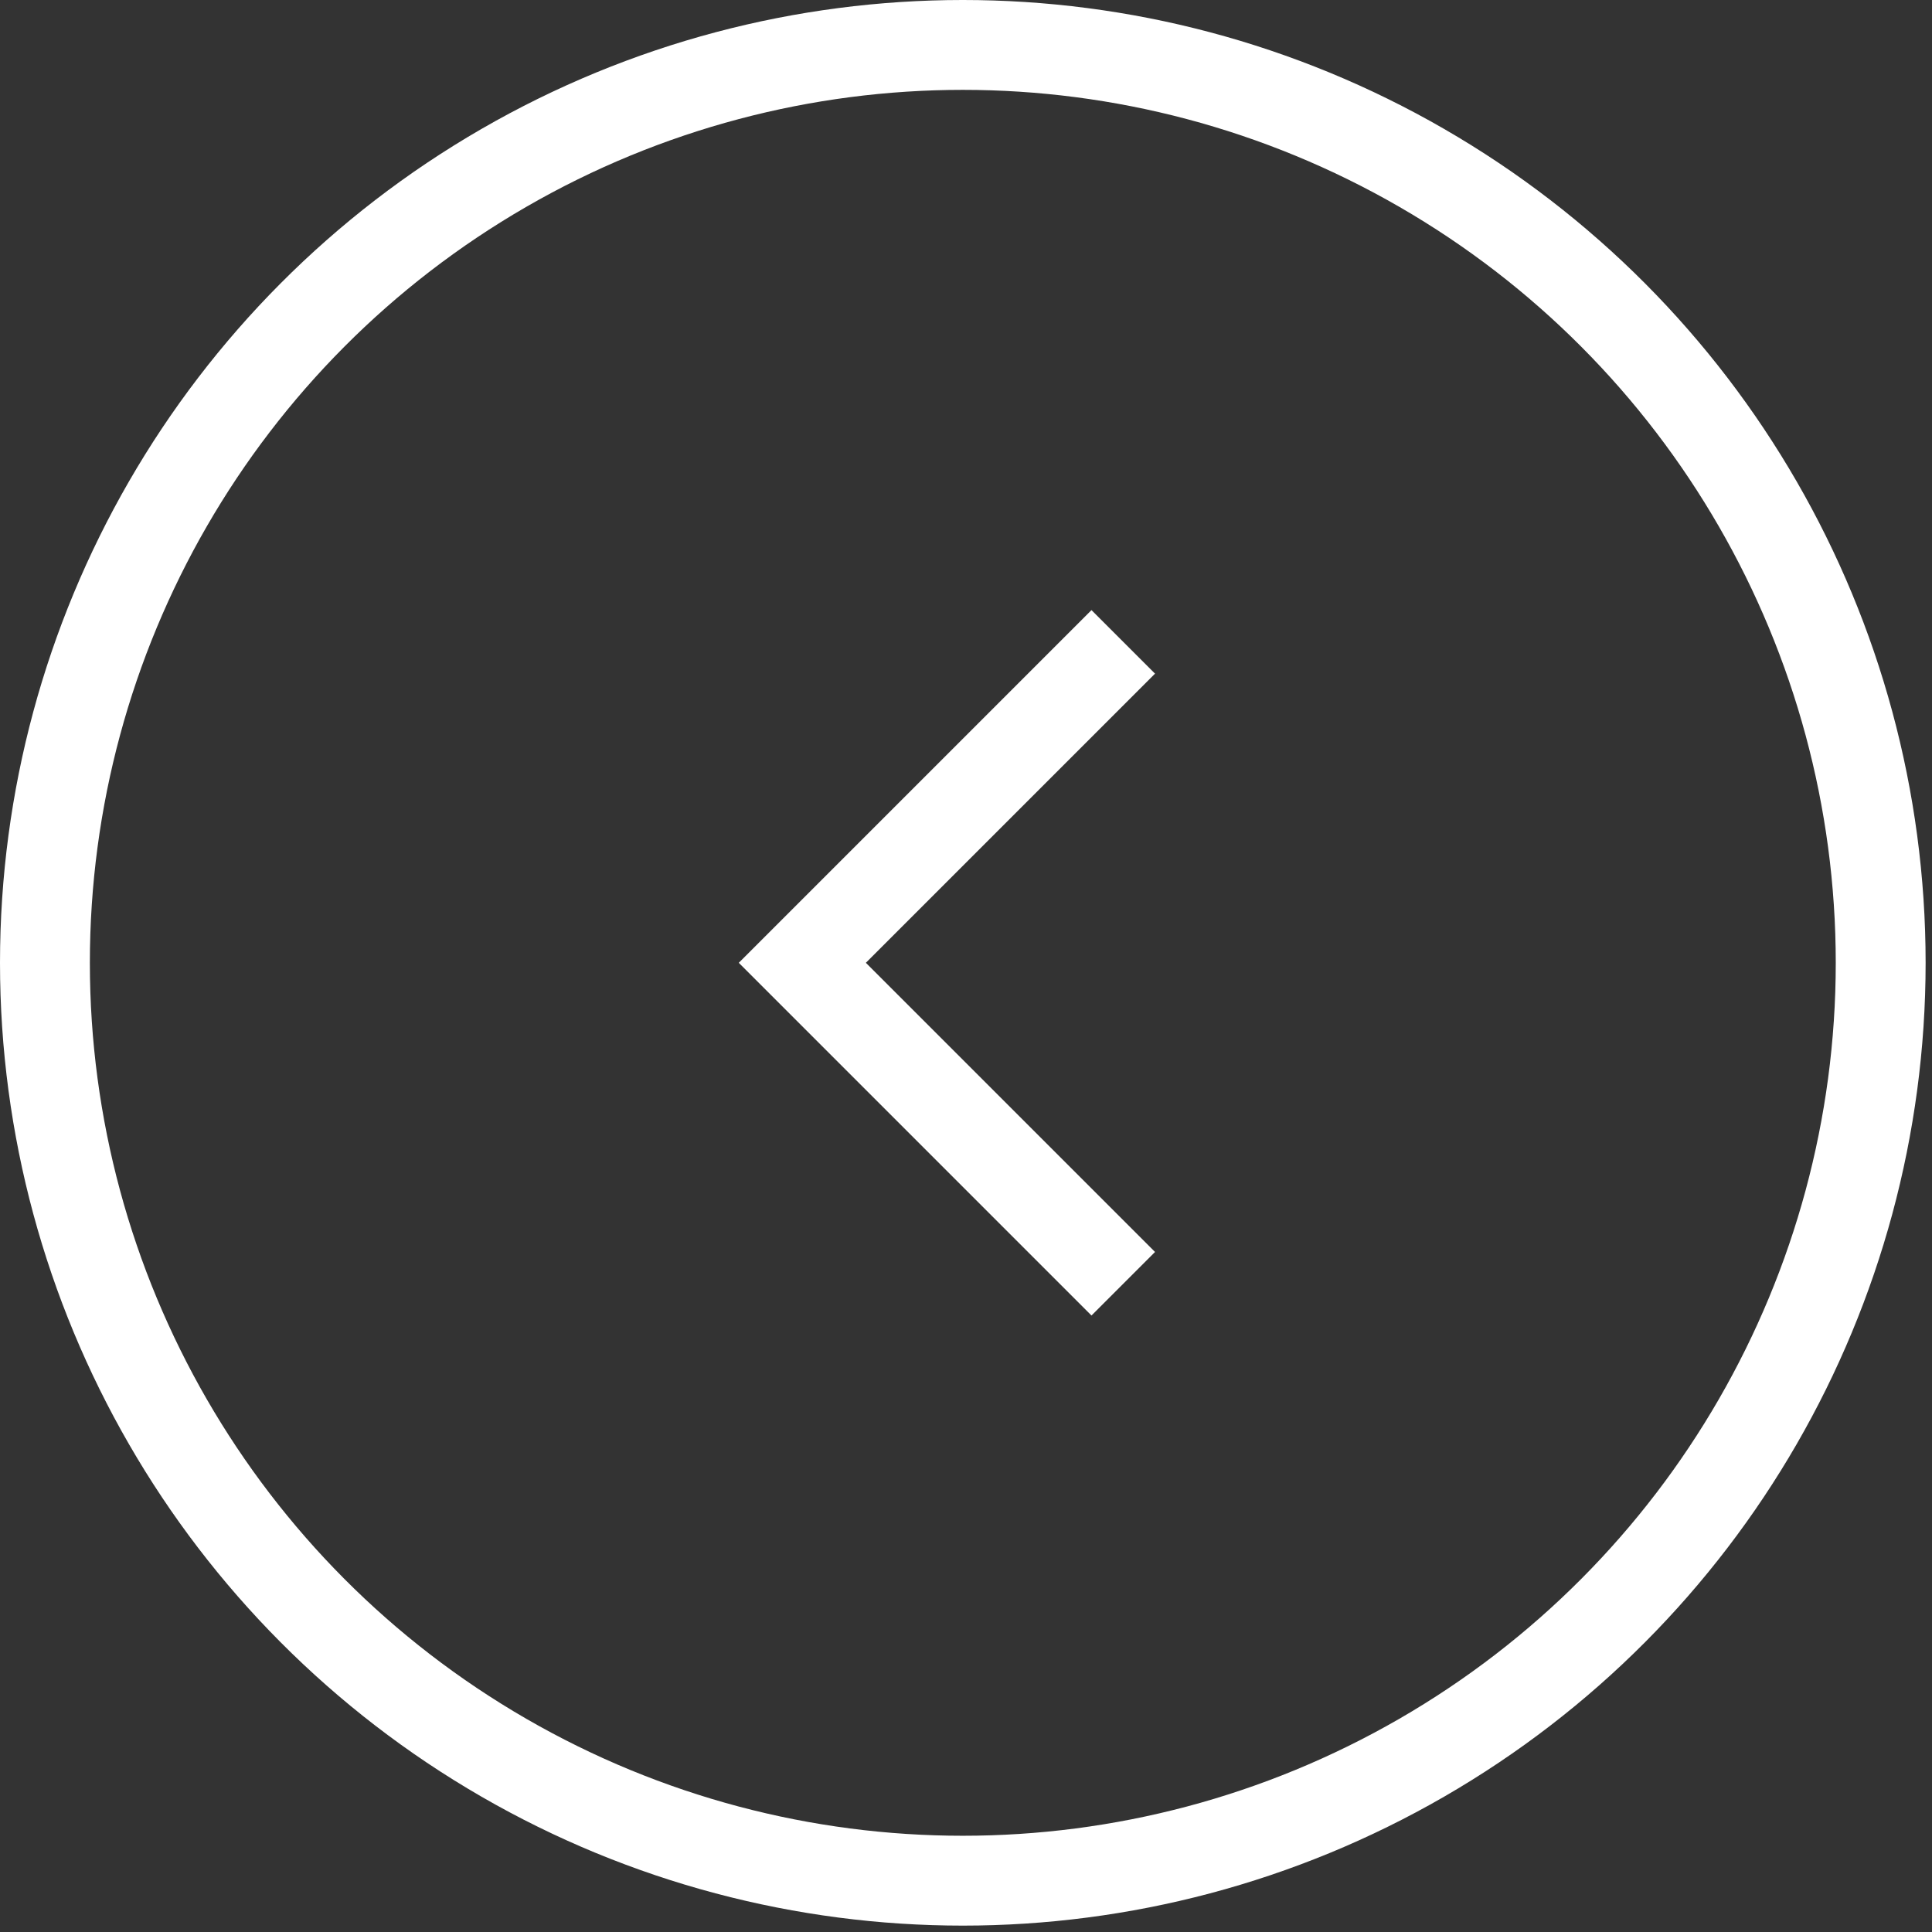 <svg width="43" height="43" viewBox="0 0 43 43" fill="none" xmlns="http://www.w3.org/2000/svg">
<rect x="0" y="0" width="43" height="43" fill="#333333" stroke="none"/>
<circle cx="21.429" cy="21.429" r="20.429" stroke="white" stroke-width="2"/>
<path d="M25 14.286L17.857 21.429L25 28.572" stroke="white" stroke-width="2"/>
</svg>
